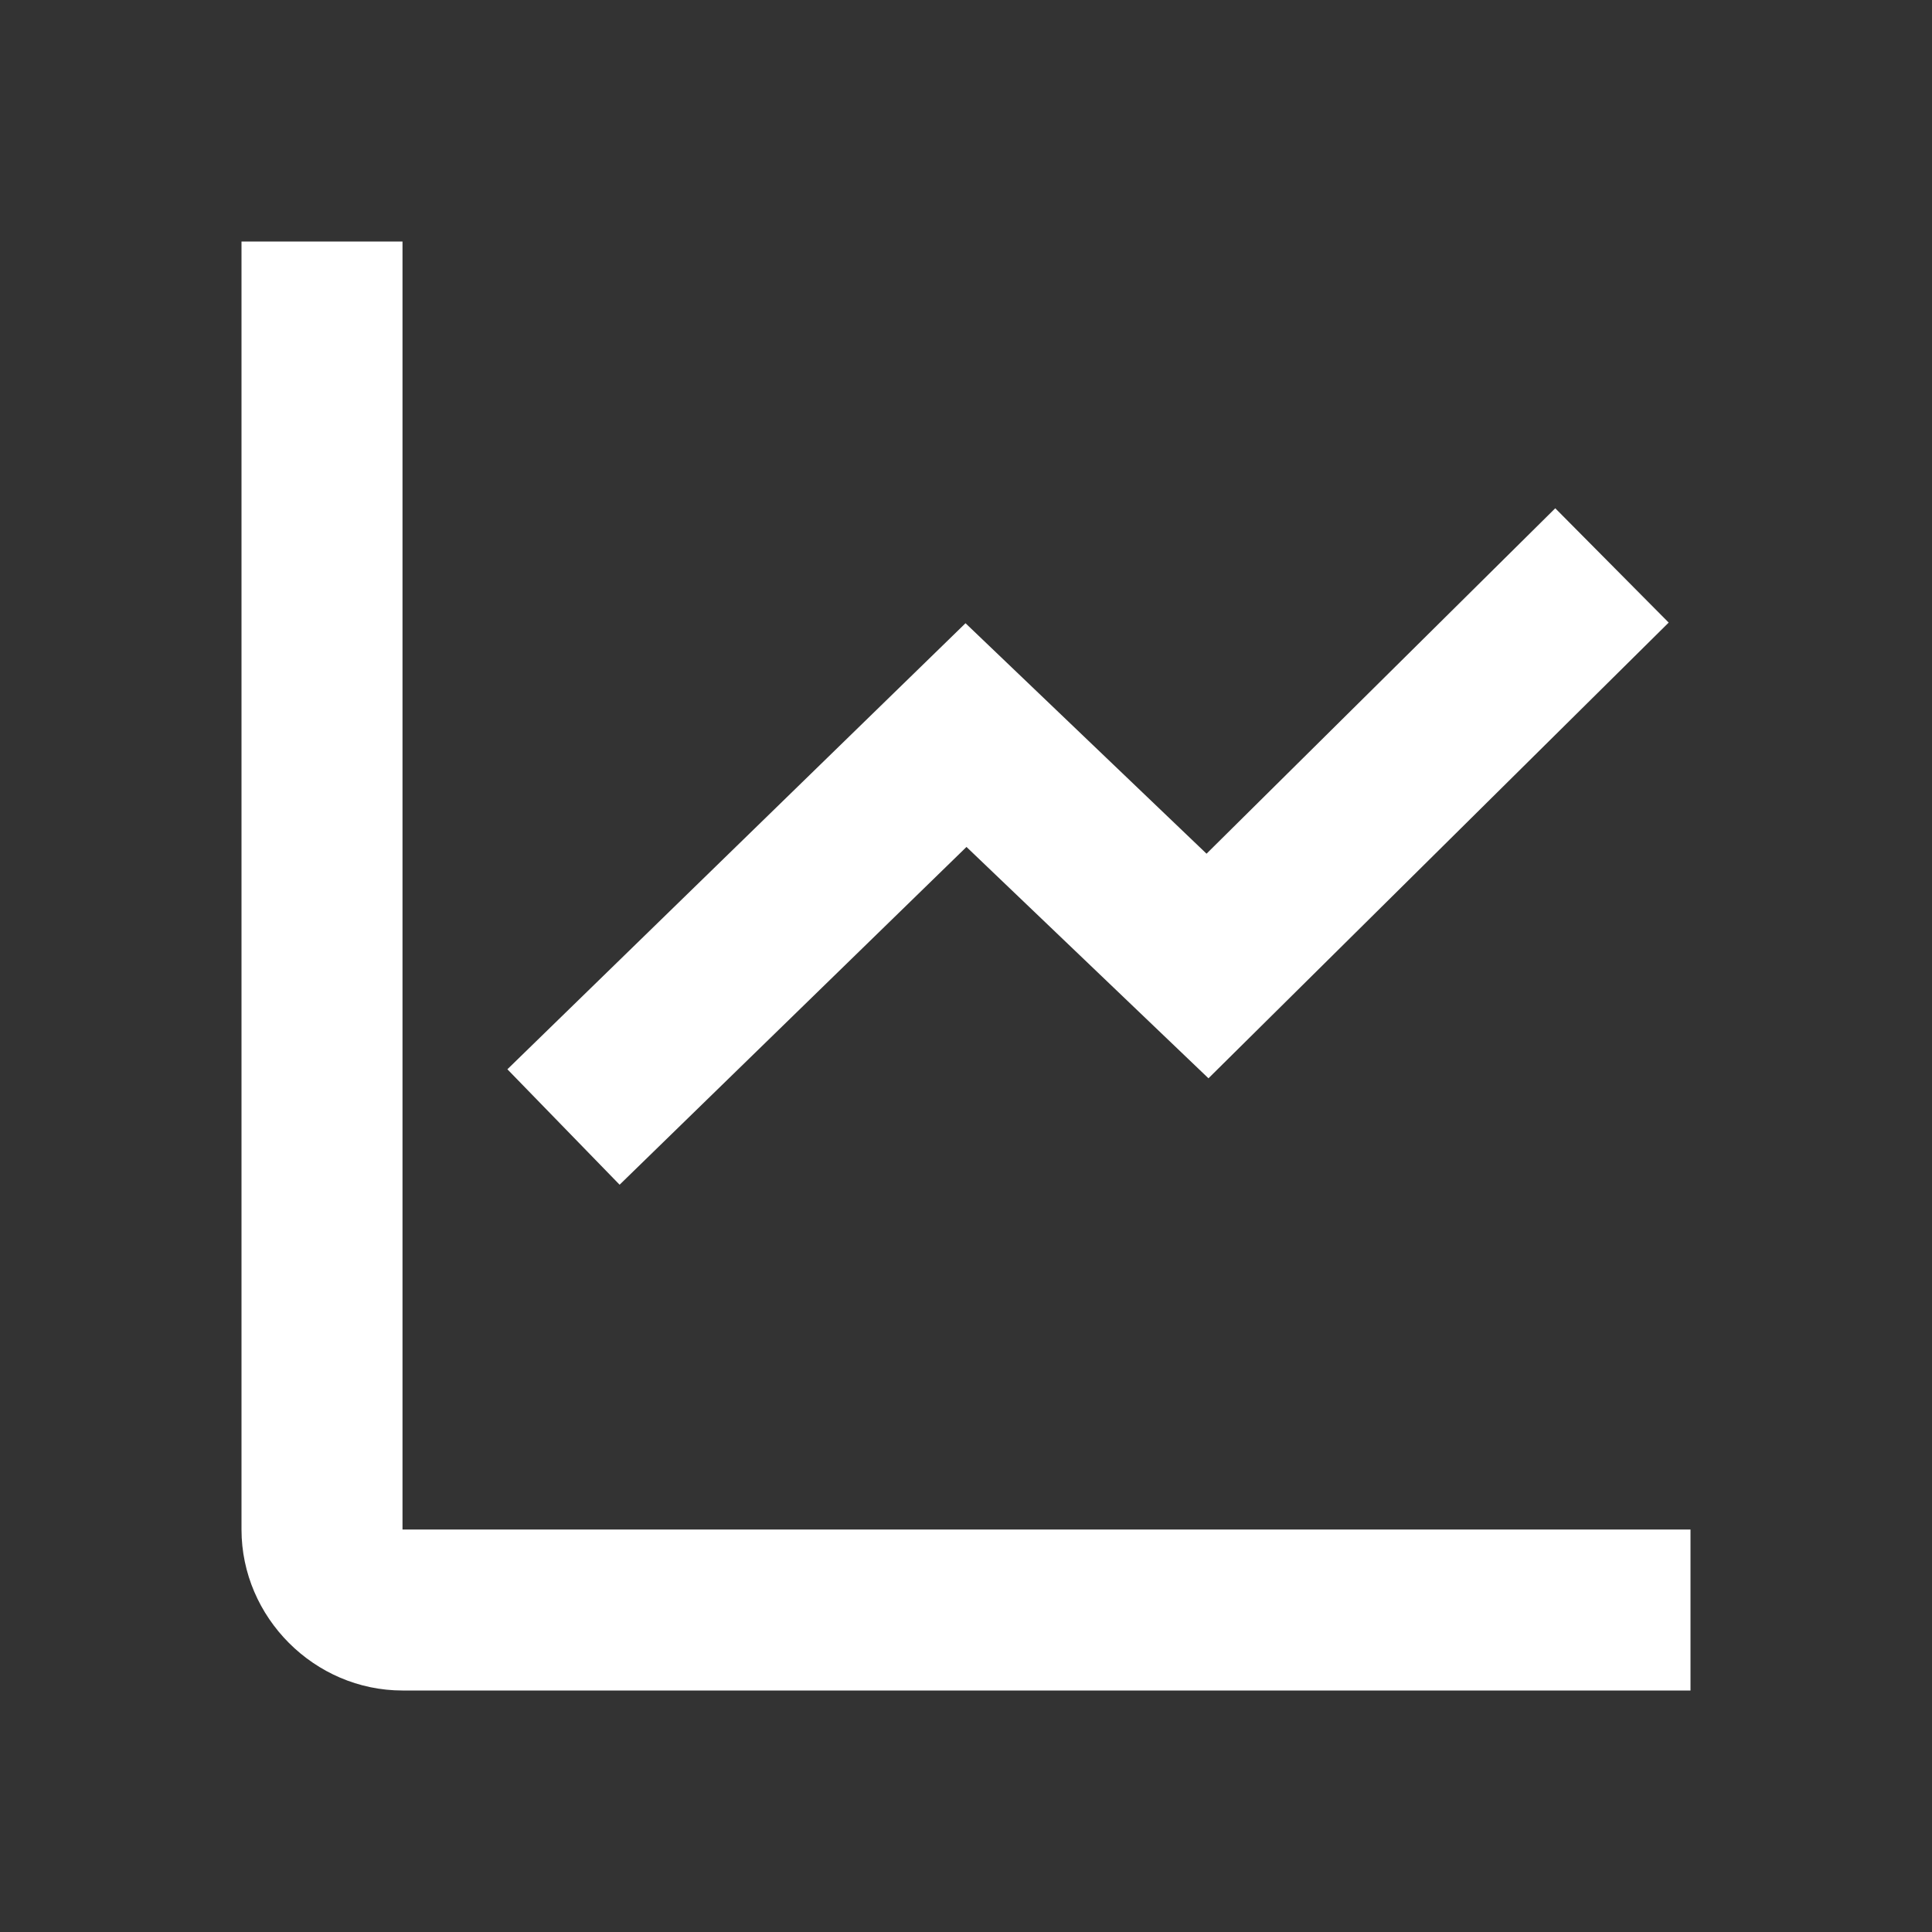 <?xml version="1.0" encoding="utf-8"?>
<svg xmlns="http://www.w3.org/2000/svg" viewBox="0 0 24 24" fill="#ffffff"><rect x="0" y="0" width="24" height="24" fill="#333333" stroke="none"/><path d="M 3 3 L 3 19 C 3 20.093 3.907 21 5 21 L 21 21 L 21 19 L 5 19 L 5 3 L 3 3 z M 19.32 6.314 L 14.988 10.605 L 11.994 7.742 L 6.303 13.283 L 7.697 14.717 L 12.006 10.521 L 15.012 13.395 L 20.729 7.734 L 19.32 6.314 z" fill="#ffffff"/></svg>
